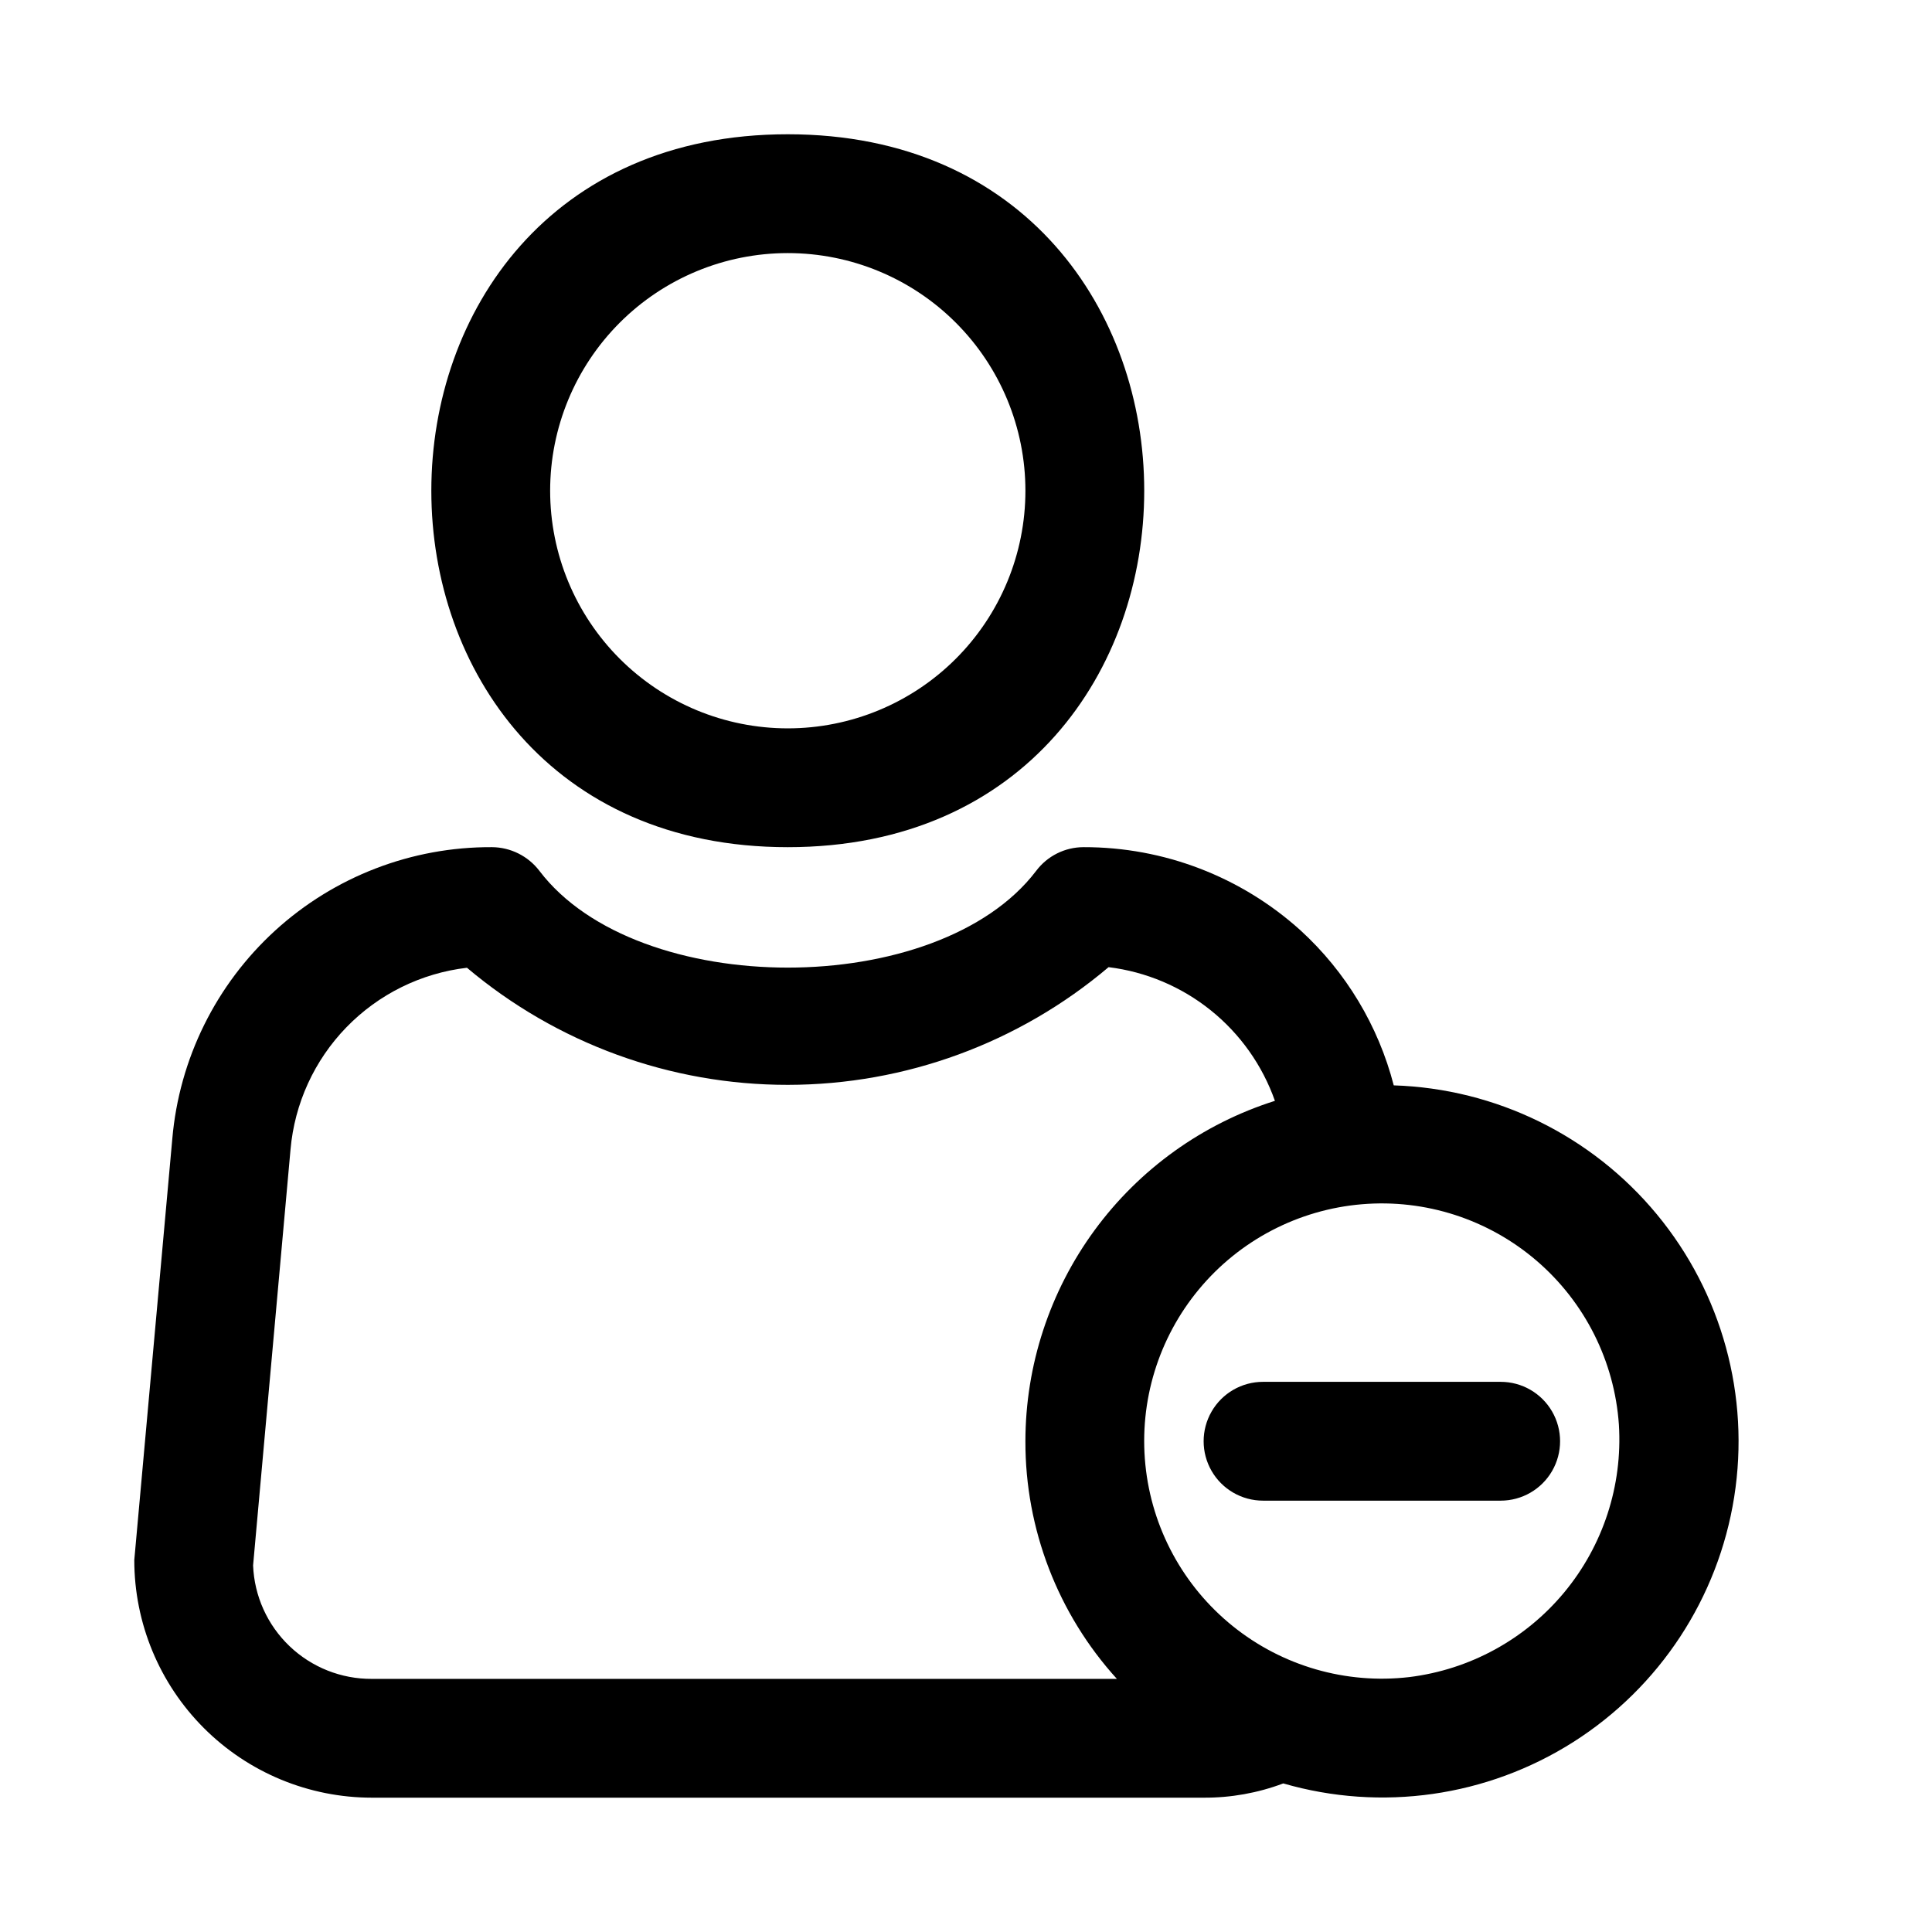 <?xml version="1.0" encoding="UTF-8"?>
<!-- Uploaded to: ICON Repo, www.svgrepo.com, Generator: ICON Repo Mixer Tools -->
<svg fill="#000000" width="800px" height="800px" version="1.1" viewBox="144 144 512 512" xmlns="http://www.w3.org/2000/svg">
 <path d="m352.77 368.51c125.95 0 125.95-188.93 0-188.93s-125.95 188.93 0 188.93zm0-157.44c16.703 0 32.723 6.633 44.531 18.445 11.812 11.809 18.445 27.828 18.445 44.531s-6.633 32.719-18.445 44.531c-11.809 11.809-27.828 18.445-44.531 18.445s-32.719-6.637-44.531-18.445c-11.809-11.812-18.445-27.828-18.445-44.531s6.637-32.723 18.445-44.531c11.812-11.812 27.828-18.445 44.531-18.445zm160.59 220.57c-4.086-15.801-12.672-30.078-24.719-41.094-15.758-14.223-36.238-22.078-57.465-22.039-4.957 0-9.621 2.332-12.594 6.297-25.977 34.164-105.64 34.164-131.62 0-2.996-3.938-7.648-6.266-12.598-6.297-21.246-0.109-41.754 7.785-57.449 22.105-15.691 14.324-25.422 34.027-27.254 55.195l-10.074 111.62c0 16.703 6.637 32.723 18.445 44.531 11.809 11.812 27.828 18.445 44.531 18.445h220.42c7.203 0.039 14.352-1.238 21.094-3.777 26.016 7.539 54.016 3.539 76.879-10.98 22.863-14.523 38.387-38.164 42.621-64.918 4.234-26.75-3.227-54.031-20.488-74.906-17.258-20.871-42.656-33.324-69.727-34.188zm-270.8 157.28c-8.125 0.051-15.949-3.055-21.824-8.668-5.879-5.609-9.344-13.285-9.664-21.402l9.918-110.21c1.066-12.184 6.297-23.629 14.812-32.402 8.52-8.777 19.801-14.348 31.949-15.773 23.789 20.066 53.922 31.062 85.047 31.031 31.125-0.027 61.234-11.078 84.988-31.191 9.914 1.219 19.297 5.18 27.082 11.438 7.789 6.258 13.676 14.566 17 23.988-19.172 6.07-35.914 18.082-47.801 34.301-11.887 16.223-18.305 35.801-18.324 55.91-0.051 23.281 8.598 45.742 24.246 62.977zm274.89-0.473c-16.762 1.945-33.602-2.918-46.742-13.5-13.145-10.582-21.492-25.992-23.172-42.785-1.684-16.789 3.445-33.551 14.23-46.523 10.785-12.977 26.328-21.082 43.141-22.5s33.492 3.973 46.297 14.957c12.809 10.988 20.668 26.656 21.824 43.488 0.996 16.129-4.199 32.027-14.527 44.457-10.328 12.426-25.012 20.441-41.051 22.406zm24.246-46.758h-62.977c-5.625 0-10.824-3-13.633-7.871-2.812-4.871-2.812-10.875 0-15.746 2.809-4.871 8.008-7.871 13.633-7.871h62.977c5.625 0 10.82 3 13.633 7.871s2.812 10.875 0 15.746c-2.812 4.871-8.008 7.871-13.633 7.871z"/>
</svg>